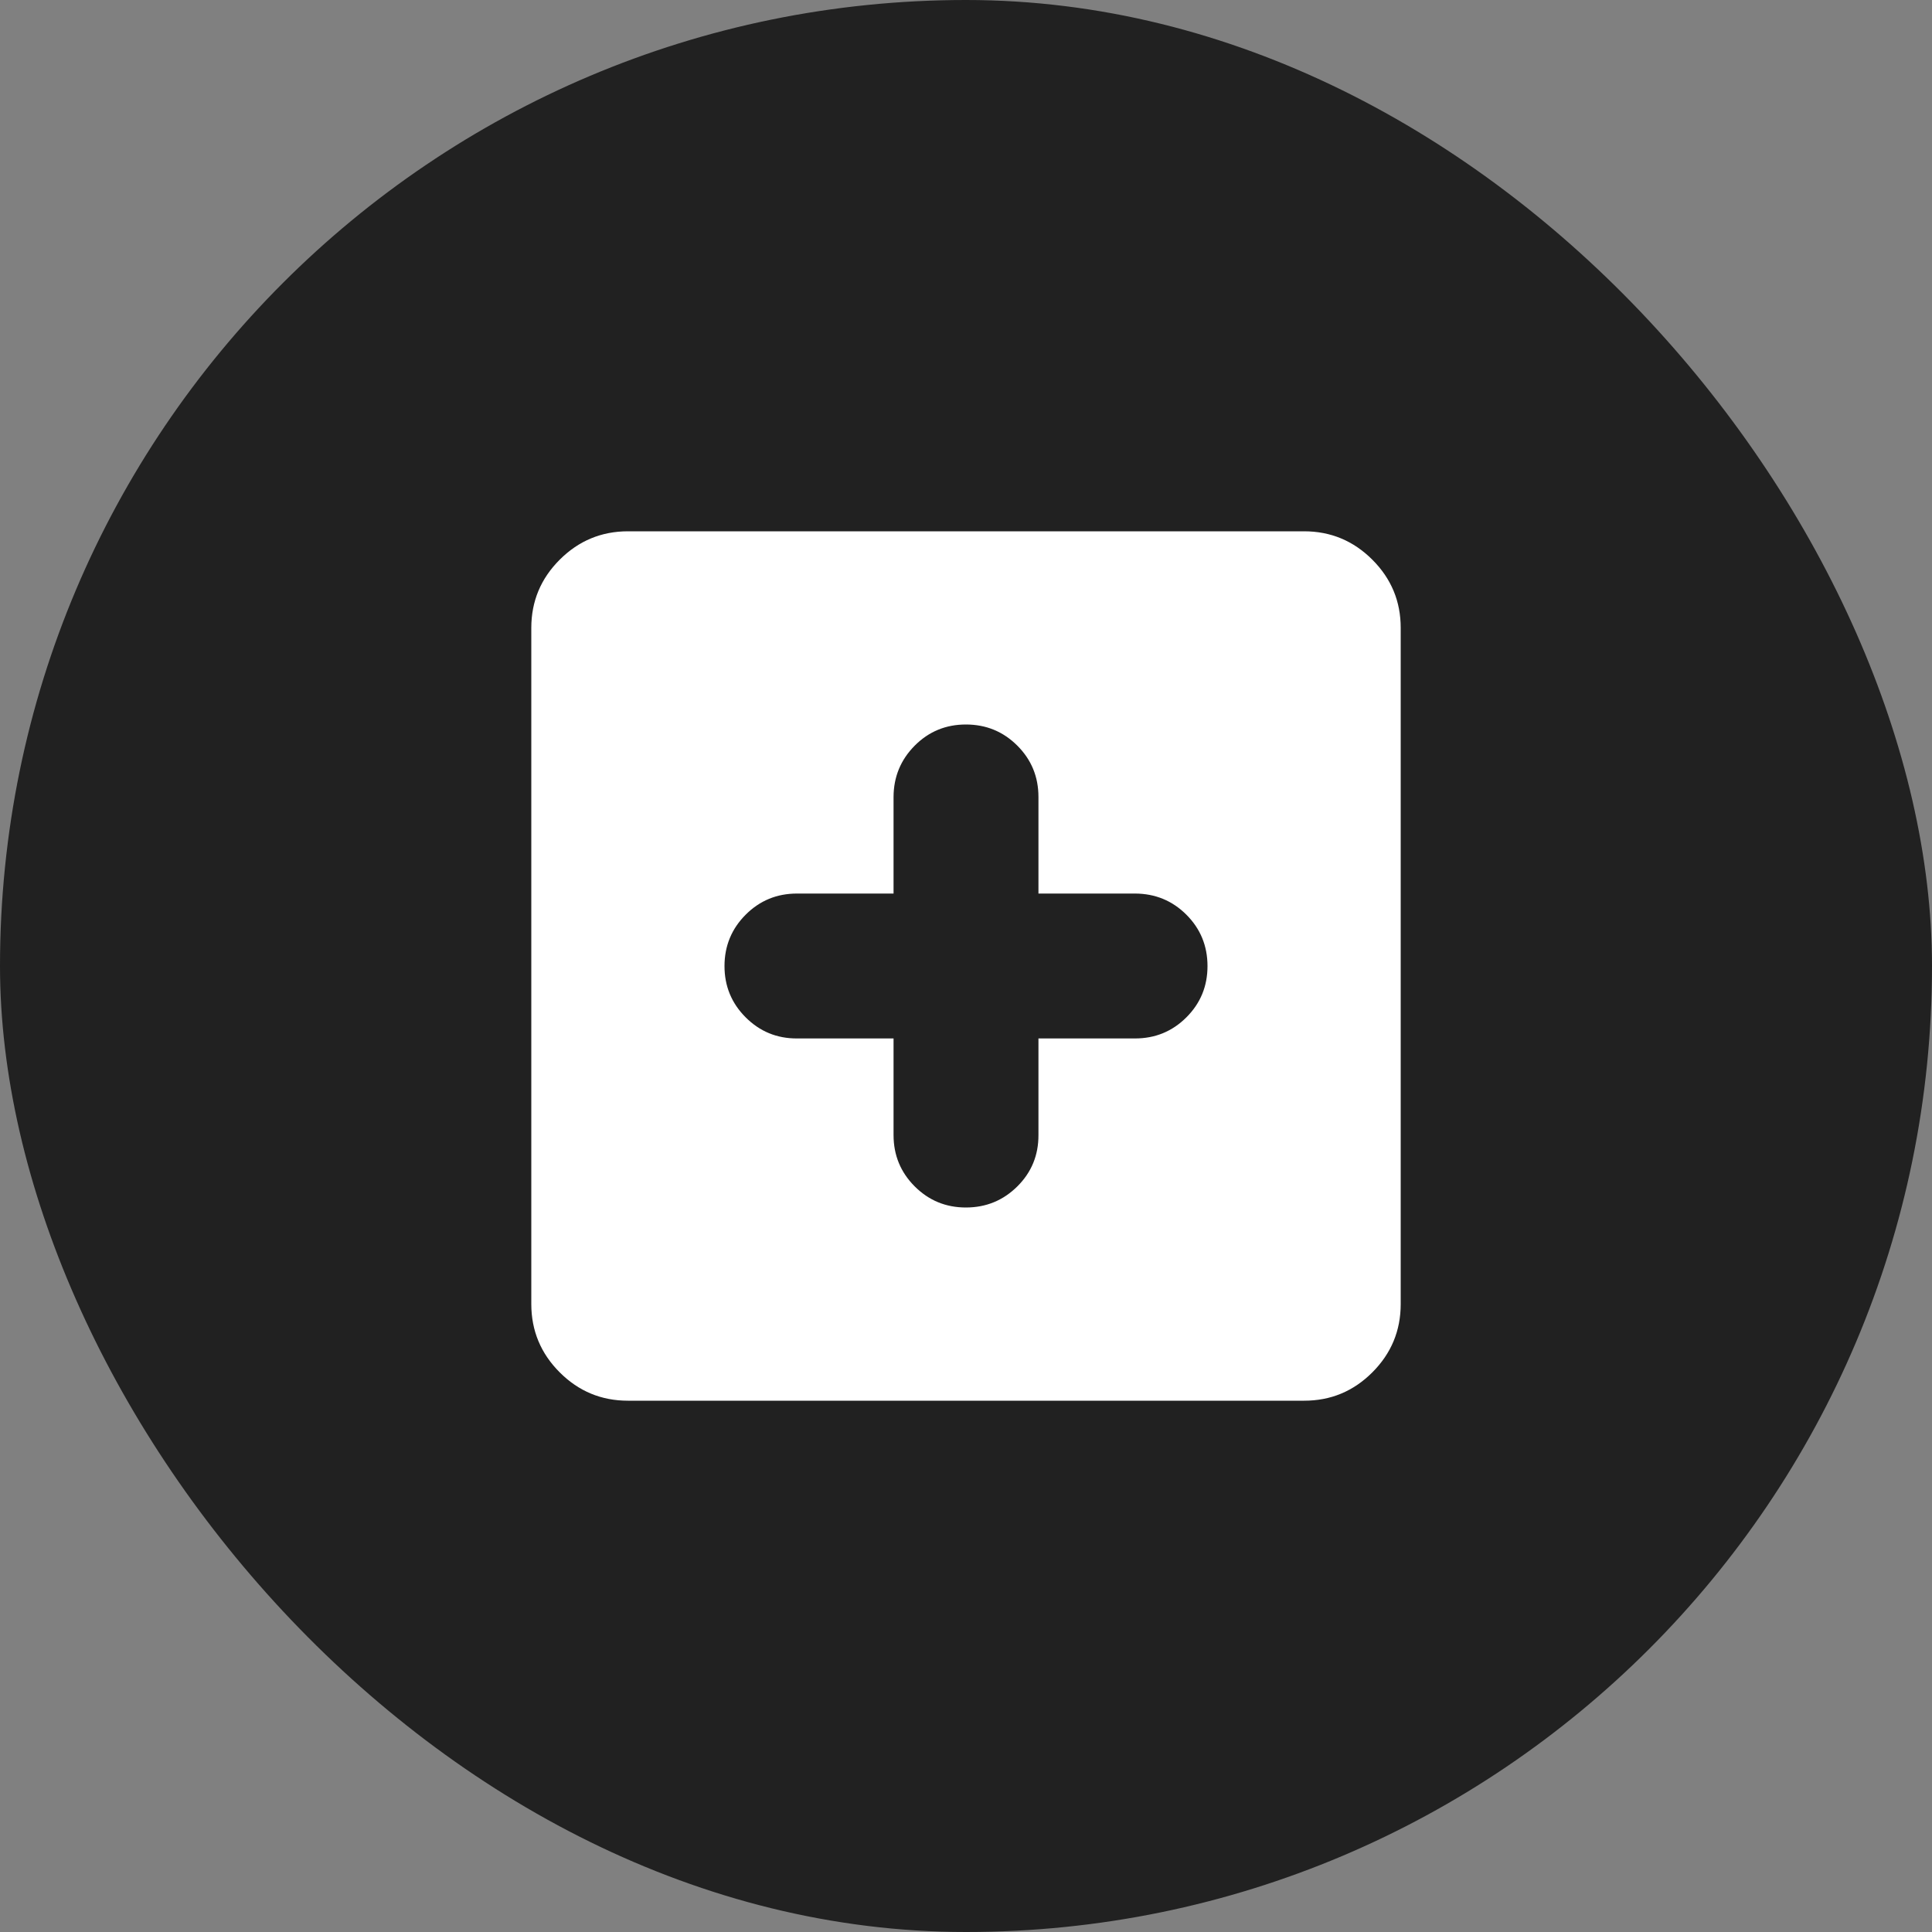 <svg width="80" height="80" viewBox="0 0 80 80" fill="none" xmlns="http://www.w3.org/2000/svg">
<rect x="0" y="0" width="80" height="80" fill="#808080" stroke="none"/>
<rect width="80" height="80" rx="40" fill="#212121"/>
<path d="M37 43V47C37 47.833 37.292 48.542 37.876 49.126C38.46 49.71 39.168 50.001 40 50C40.832 49.999 41.541 49.707 42.126 49.126C42.711 48.545 43.003 47.836 43 47V43H47C47.833 43 48.542 42.709 49.126 42.126C49.71 41.543 50.001 40.835 50 40C49.999 39.165 49.707 38.457 49.126 37.876C48.545 37.295 47.836 37.003 47 37H43V33C43 32.167 42.709 31.459 42.126 30.876C41.543 30.293 40.835 30.001 40 30C39.165 29.999 38.457 30.291 37.876 30.876C37.295 31.461 37.003 32.169 37 33V37H33C32.167 37 31.459 37.292 30.876 37.876C30.293 38.46 30.001 39.168 30 40C29.999 40.832 30.291 41.541 30.876 42.126C31.461 42.711 32.169 43.003 33 43H37ZM26 58C24.9 58 23.959 57.609 23.176 56.826C22.393 56.043 22.001 55.101 22 54V26C22 24.9 22.392 23.959 23.176 23.176C23.96 22.393 24.901 22.001 26 22H54C55.1 22 56.042 22.392 56.826 23.176C57.61 23.96 58.001 24.901 58 26V54C58 55.1 57.609 56.042 56.826 56.826C56.043 57.61 55.101 58.001 54 58H26Z" fill="white"/>
</svg>
